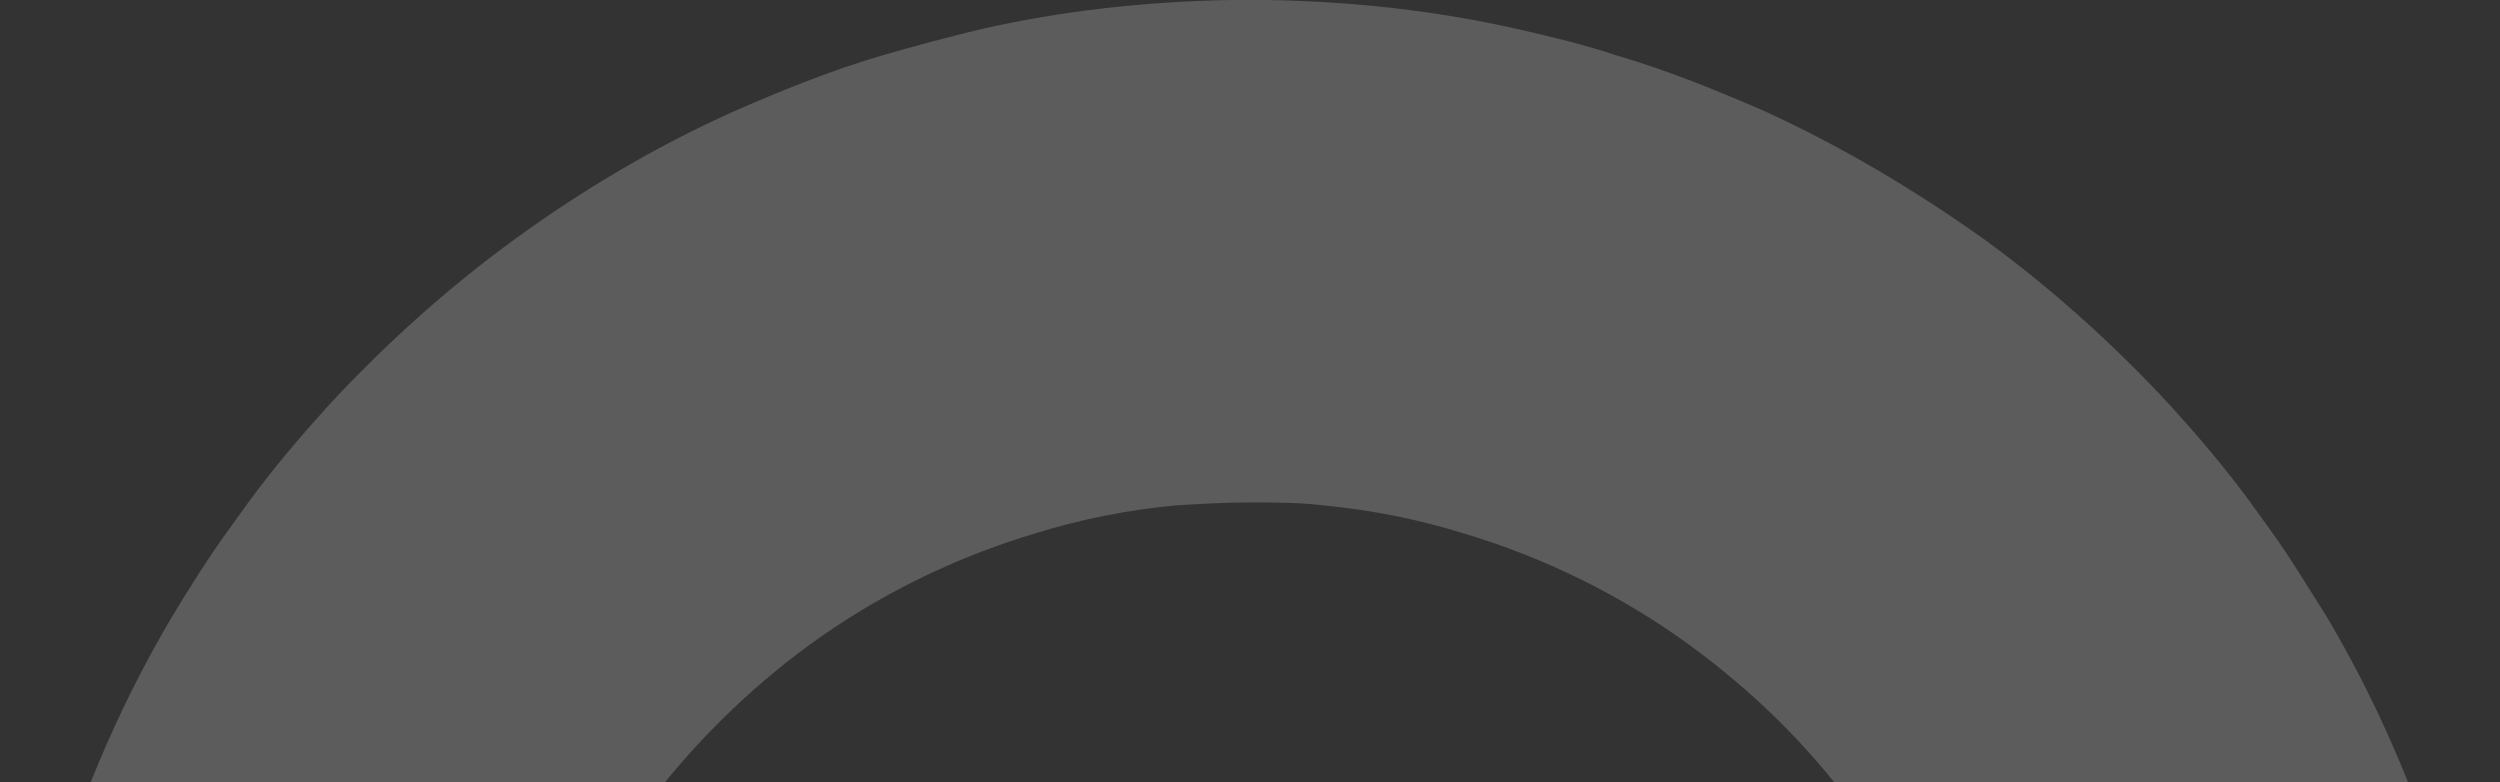 <?xml version="1.0" encoding="utf-8"?>
<svg width="802" height="251" viewBox="0 0 802 251" fill="none" xmlns="http://www.w3.org/2000/svg">
<rect x="0" y="0" width="802" height="251" fill="#333333" stroke="none"/>
<path d="M801.61 400.986V406.883C801.118 432.436 798.659 457.006 793.741 481.085C791.282 493.861 787.84 506.638 783.905 518.923C779.479 533.174 774.07 547.424 768.168 561.184C761.775 575.926 754.398 590.177 746.53 603.936C740.628 613.764 734.727 623.101 728.334 631.946L721.941 640.791L721.449 641.283C713.58 651.602 705.22 661.922 696.368 671.258L674.729 641.283L648.664 605.41L648.173 604.919L616.207 561.184L598.994 537.105C610.797 519.906 620.633 501.232 627.518 481.085C630.96 471.748 633.419 461.92 635.878 451.601C639.321 435.384 641.288 418.185 641.288 400.986C641.288 383.787 639.321 366.588 635.878 350.371C628.993 319.413 616.207 290.42 598.994 264.867L597.027 261.919L594.568 258.97C579.815 238.823 562.11 221.623 541.947 206.881C520.309 191.156 495.719 178.871 469.163 171.009C454.901 166.586 440.148 163.638 424.902 162.163C417.034 161.181 408.673 161.181 400.805 161.181C392.936 161.181 384.576 161.672 376.707 162.163C361.462 163.638 346.708 166.586 332.447 171.009C305.89 178.871 281.301 191.156 259.663 206.881C239.499 221.623 221.795 239.314 207.042 258.97L204.583 261.919L202.615 264.867C184.911 290.42 172.125 319.413 165.732 350.371C162.289 366.588 160.322 383.787 160.322 400.986C160.322 418.185 162.289 435.384 165.732 451.601C167.699 461.429 170.649 471.257 174.092 481.085C180.977 501.232 190.813 519.906 202.615 537.105L185.403 561.184L153.437 604.919L152.945 605.41L126.881 641.283L105.242 671.258C96.39 661.43 88.029 651.602 80.161 641.283L79.669 640.791L73.276 631.946C66.883 623.101 60.981 613.273 55.08 603.936C47.211 590.177 39.835 575.926 33.441 561.184C27.54 547.424 22.13 533.665 17.704 518.923C13.77 506.638 10.819 493.861 7.869 481.085C2.951 457.006 0.492 432.436 0 406.883V395.089C0.492 356.268 6.885 318.43 17.704 283.049C27.048 253.073 39.343 224.572 55.08 198.036C60.981 188.208 66.883 178.871 73.276 170.026L79.669 161.181C87.538 150.37 96.39 140.05 105.242 130.222C123.438 110.566 143.601 92.384 165.24 76.659C186.878 60.934 209.992 47.175 235.073 35.873C250.81 28.993 266.548 22.605 283.268 17.691C293.596 14.742 304.415 11.794 314.742 9.337C340.807 3.44 367.363 0.491 394.903 0H406.706C434.246 0.491 460.803 3.44 486.867 9.337C497.687 11.794 508.014 14.251 518.341 17.691C535.062 22.605 550.799 28.993 566.536 35.873C591.126 47.175 614.24 60.934 636.37 76.659C658.008 92.384 678.172 110.566 696.368 130.222C705.22 140.05 714.072 150.37 721.941 161.181L728.334 170.026C734.727 178.871 740.628 188.699 746.53 198.036C762.267 224.572 774.562 253.073 783.905 283.049C794.725 318.43 801.118 356.268 801.61 395.089V400.986Z" fill="white" fill-opacity="0.2"/>
</svg>

